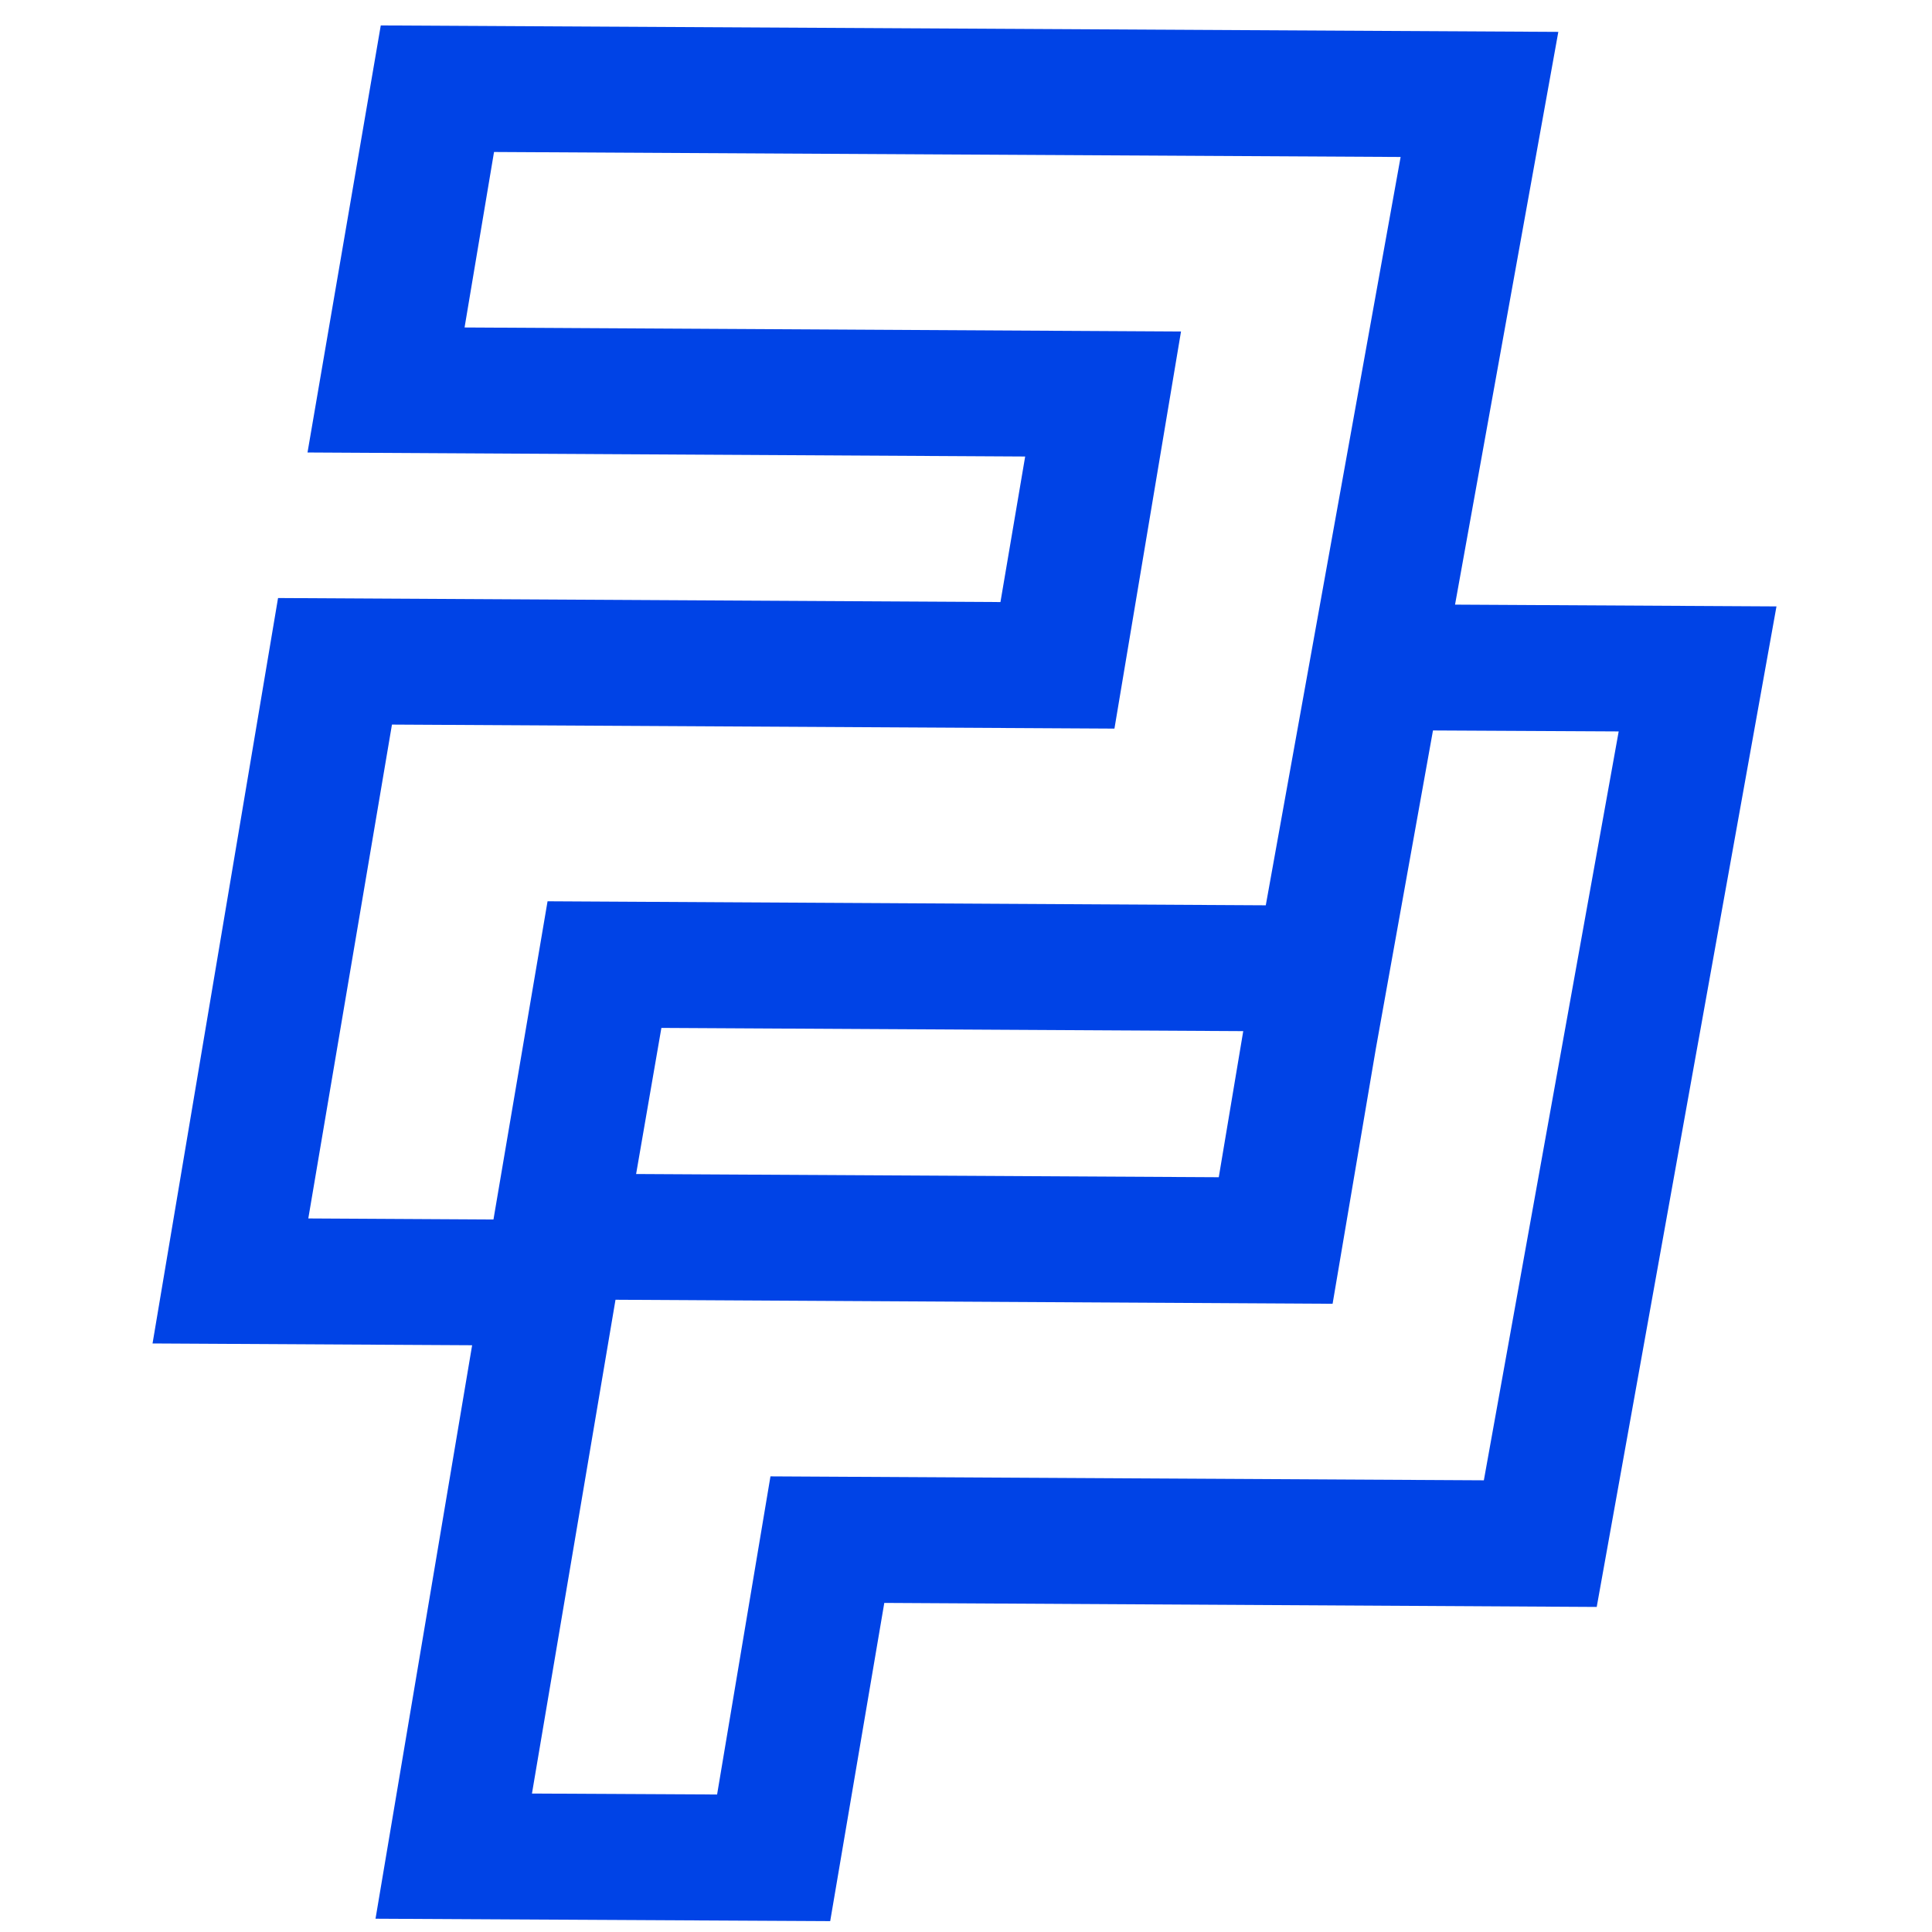 <svg xmlns="http://www.w3.org/2000/svg" width="24" height="24" fill="none"><path d="m4.665 23.834 1.2-7.123-3.97-.022 1.559-9.26 8.974.05.307-1.808-8.915-.05.91-5.305 14.628.08-1.283 7.115 3.993.022-2.233 12.429-8.85-.05-.672 3.953-5.65-.03.002-.002Zm1.943-1.554 2.3.012.663-3.952 8.862.049 1.675-9.303-2.307-.012-.71 3.954-.537 3.168-8.908-.05-1.038 6.135v-.001ZM3.83 15.136l2.3.013.672-3.953 8.922.05 1.675-9.296-11.262-.062-.366 2.18 8.9.05-.827 4.933-8.975-.05-1.039 6.134v.001Zm4.072-.552 7.238.04.304-1.815-7.228-.04-.314 1.815Z" fill="#0043E6"/></svg>
